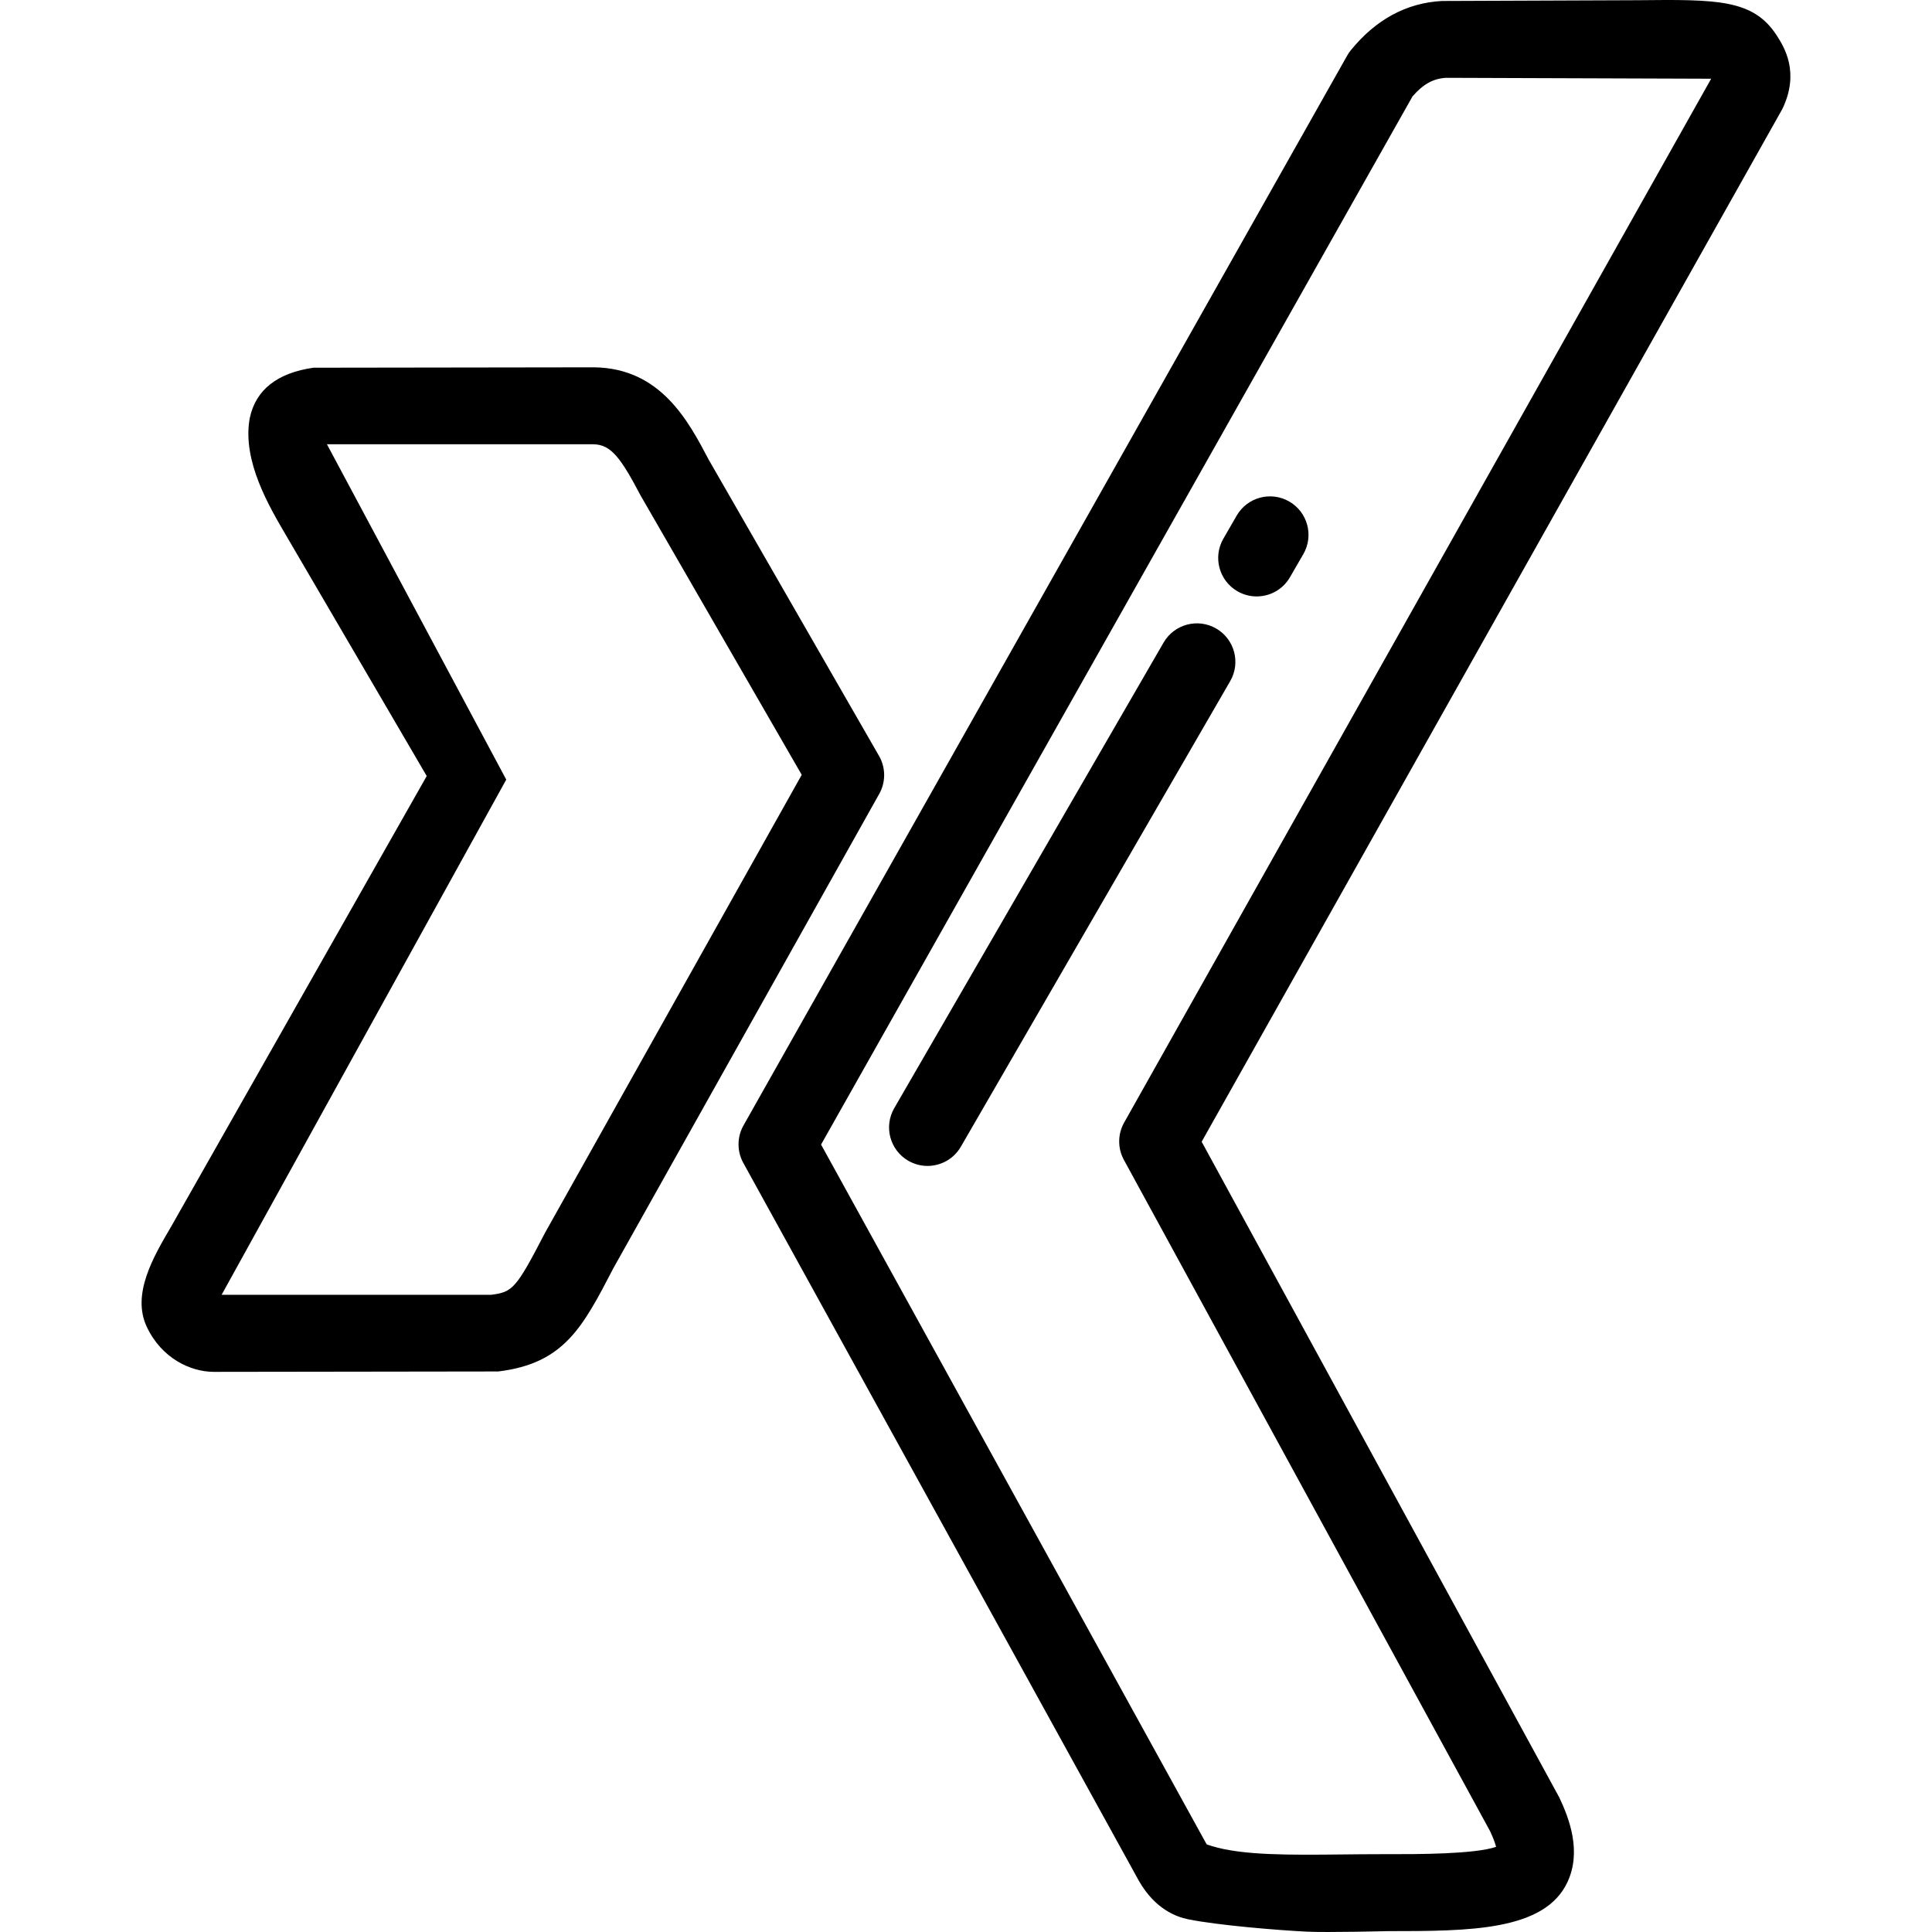 <?xml version="1.0" encoding="iso-8859-1"?>
<!-- Uploaded to: SVG Repo, www.svgrepo.com, Generator: SVG Repo Mixer Tools -->
<svg fill="#000000" height="800px" width="800px" version="1.1" id="Layer_1" xmlns="http://www.w3.org/2000/svg" xmlns:xlink="http://www.w3.org/1999/xlink" 
	 viewBox="0 0 512.001 512.001" xml:space="preserve">
<g>
	<g>
		<path d="M470.916,9.496c-6.237-9.756-15.878-9.655-37.016-9.439l-51.79,0.202c-9.374,0.516-17.484,4.898-24.106,13.023
			c-0.366,0.449-0.693,0.928-0.977,1.432L197.034,298.252c-1.737,3.078-1.757,6.836-0.051,9.932l104.806,190.204
			c0.035,0.061,0.068,0.12,0.103,0.18c4.277,7.404,9.866,9.431,12.985,10.064c7.756,1.573,23.582,2.895,31.486,3.28
			c5.366,0.261,21.492-0.142,21.492-0.142c21.391-0.013,41.565,0.026,47.585-13.09c3.69-8.041,0.505-16.599-2.211-22.335
			l-94.775-173.774l153.874-273.66C477.065,19.134,472.76,12.385,470.916,9.496z M297.908,297.5
			c-1.723,3.061-1.747,6.797-0.064,9.882l97.069,177.943c0.892,1.915,1.342,3.242,1.568,4.112c-5.719,1.954-20.91,1.951-28.615,1.94
			l-1.725-0.001c-3.561,0-7.072,0.038-10.505,0.074c-13.549,0.145-26.335,0.285-34.449-2.214l-0.353-0.108
			c-0.325-0.099-0.74-0.226-1.003-0.319c-0.058-0.083-0.14-0.204-0.24-0.372L217.59,303.322L374.329,25.552
			c2.816-3.258,5.513-4.742,8.904-4.93l70.243,0.242L297.908,297.5z"/>
	</g>
</g>
<g>
	<g>
		<path d="M233.093,200.571l-45.279-78.749c-5.376-10.229-12.739-24.241-30.319-24.478c-0.046-0.001-0.093-0.001-0.139-0.001
			l-74.277,0.104c-9.586,1.374-15.261,5.832-16.865,13.247c-0.036,0.166-0.068,0.332-0.096,0.5
			c-1.824,11.077,5.127,22.914,9.729,30.748l37.239,63.715L45.367,325.04c-4.691,7.975-10.531,17.9-6.487,26.546
			c3.932,8.402,11.639,11.973,17.797,11.972l75.366-0.103c17.413-2.12,22.347-11.633,30.521-27.394l70.451-125.684
			C234.715,207.337,234.744,203.639,233.093,200.571z M144.459,326.671c-7.7,14.849-8.574,15.733-14.28,16.464H58.731l75.429-136.53
			l-47.518-88.868h70.634c4.624,0.091,7.183,3.486,12.484,13.573l42.706,74.024L144.459,326.671z"/>
	</g>
</g>
<g>
	<g>
		<path d="M341.672,132.912c-4.878-2.817-11.113-1.149-13.932,3.726l-3.536,6.119c-2.819,4.875-1.149,11.113,3.726,13.932
			c1.607,0.928,3.361,1.371,5.093,1.371c3.523,0,6.951-1.827,8.839-5.097l3.537-6.119
			C348.217,141.969,346.547,135.731,341.672,132.912z"/>
	</g>
</g>
<g>
	<g>
		<path d="M322.3,166.566c-4.877-2.821-11.113-1.153-13.934,3.72l-71.383,123.391c-2.821,4.875-1.154,11.113,3.72,13.934
			c1.608,0.93,3.364,1.373,5.097,1.373c3.521,0,6.947-1.826,8.837-5.093L326.021,180.5
			C328.841,175.625,327.175,169.387,322.3,166.566z"/>
	</g>
</g>
</svg>